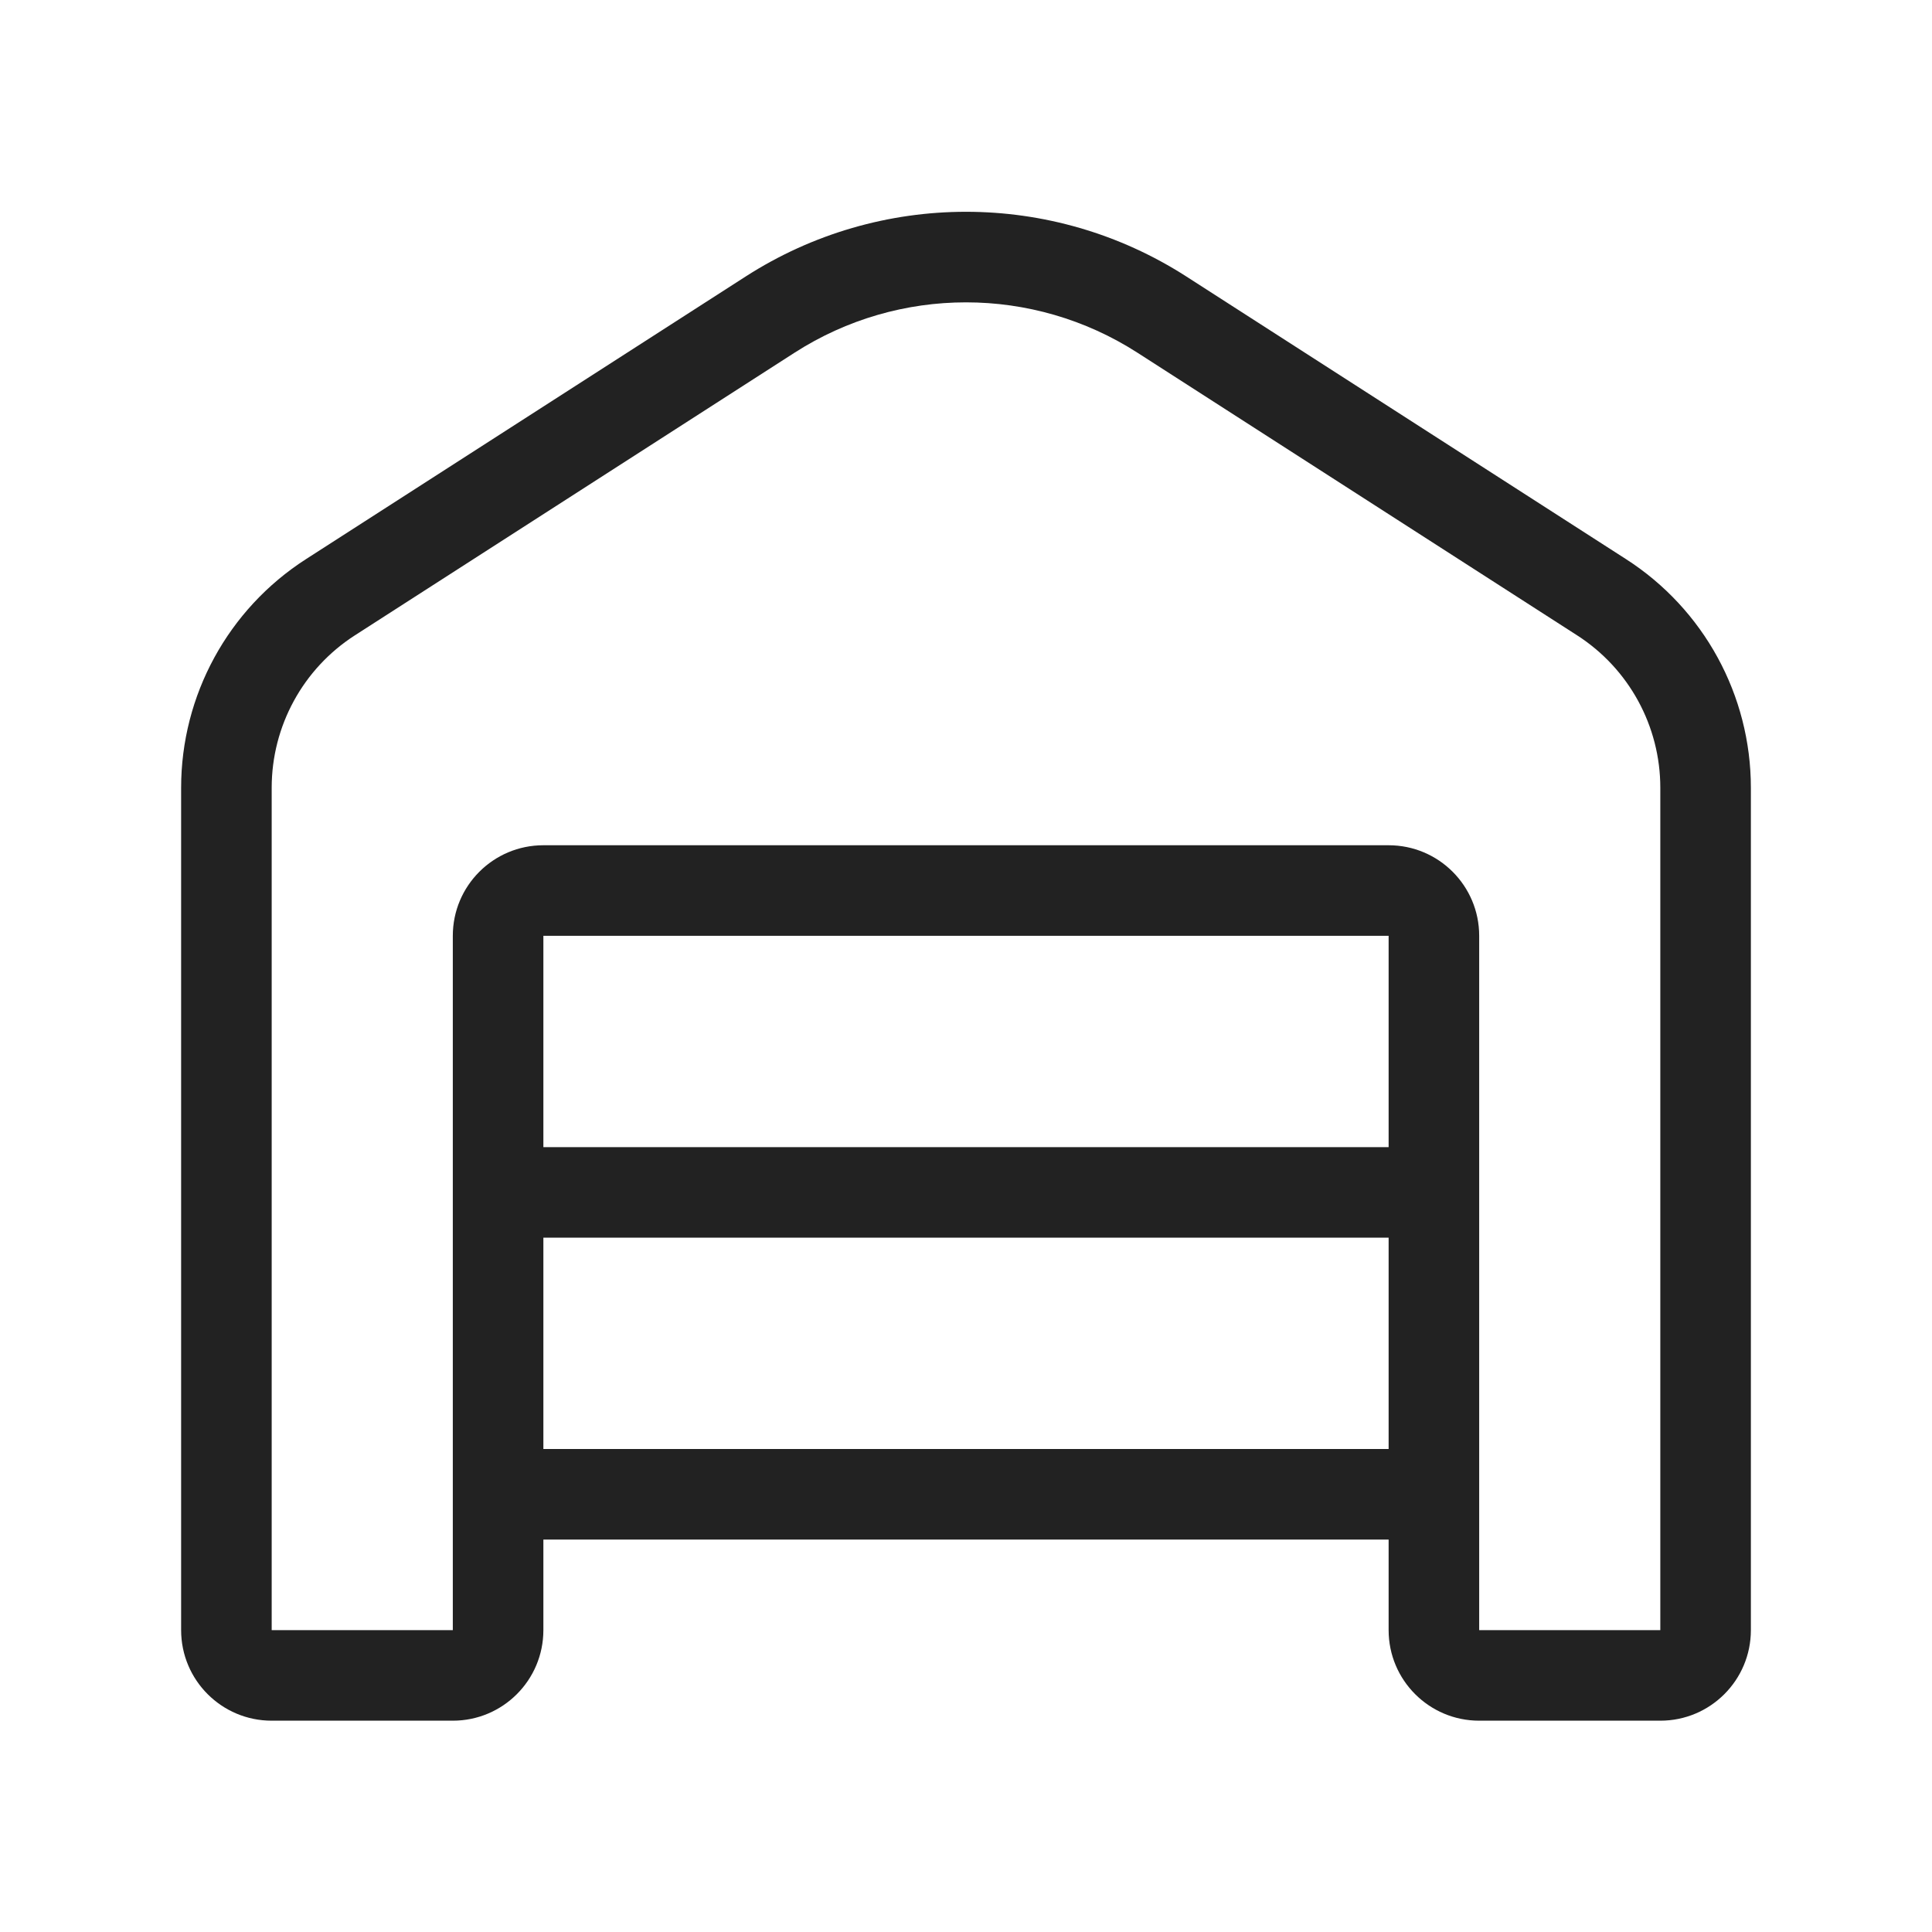 <svg width="64" height="64" viewBox="0 0 64 64" fill="none" xmlns="http://www.w3.org/2000/svg">
<path fill-rule="evenodd" clip-rule="evenodd" d="M24.7 9.16C29.147 6.301 34.853 6.301 39.3 9.16L53.867 18.524C56.443 20.18 58 23.032 58 26.095V54C58 55.657 56.657 57 55 57H49C47.343 57 46 55.657 46 54V51H18V54C18 55.657 16.657 57 15 57H9C7.343 57 6 55.657 6 54V26.095C6 23.032 7.557 20.18 10.133 18.524L24.7 9.16ZM37.678 11.683C34.219 9.46 29.781 9.46 26.322 11.683L11.755 21.047C10.038 22.151 9 24.053 9 26.095V54H15V31C15 29.343 16.343 28 18 28H46C47.657 28 49 29.343 49 31V54H55V26.095C55 24.053 53.962 22.151 52.245 21.047L37.678 11.683ZM18 48H46V41H18V48ZM46 31V38H18V31H46Z" fill="#222222"/>
</svg>
